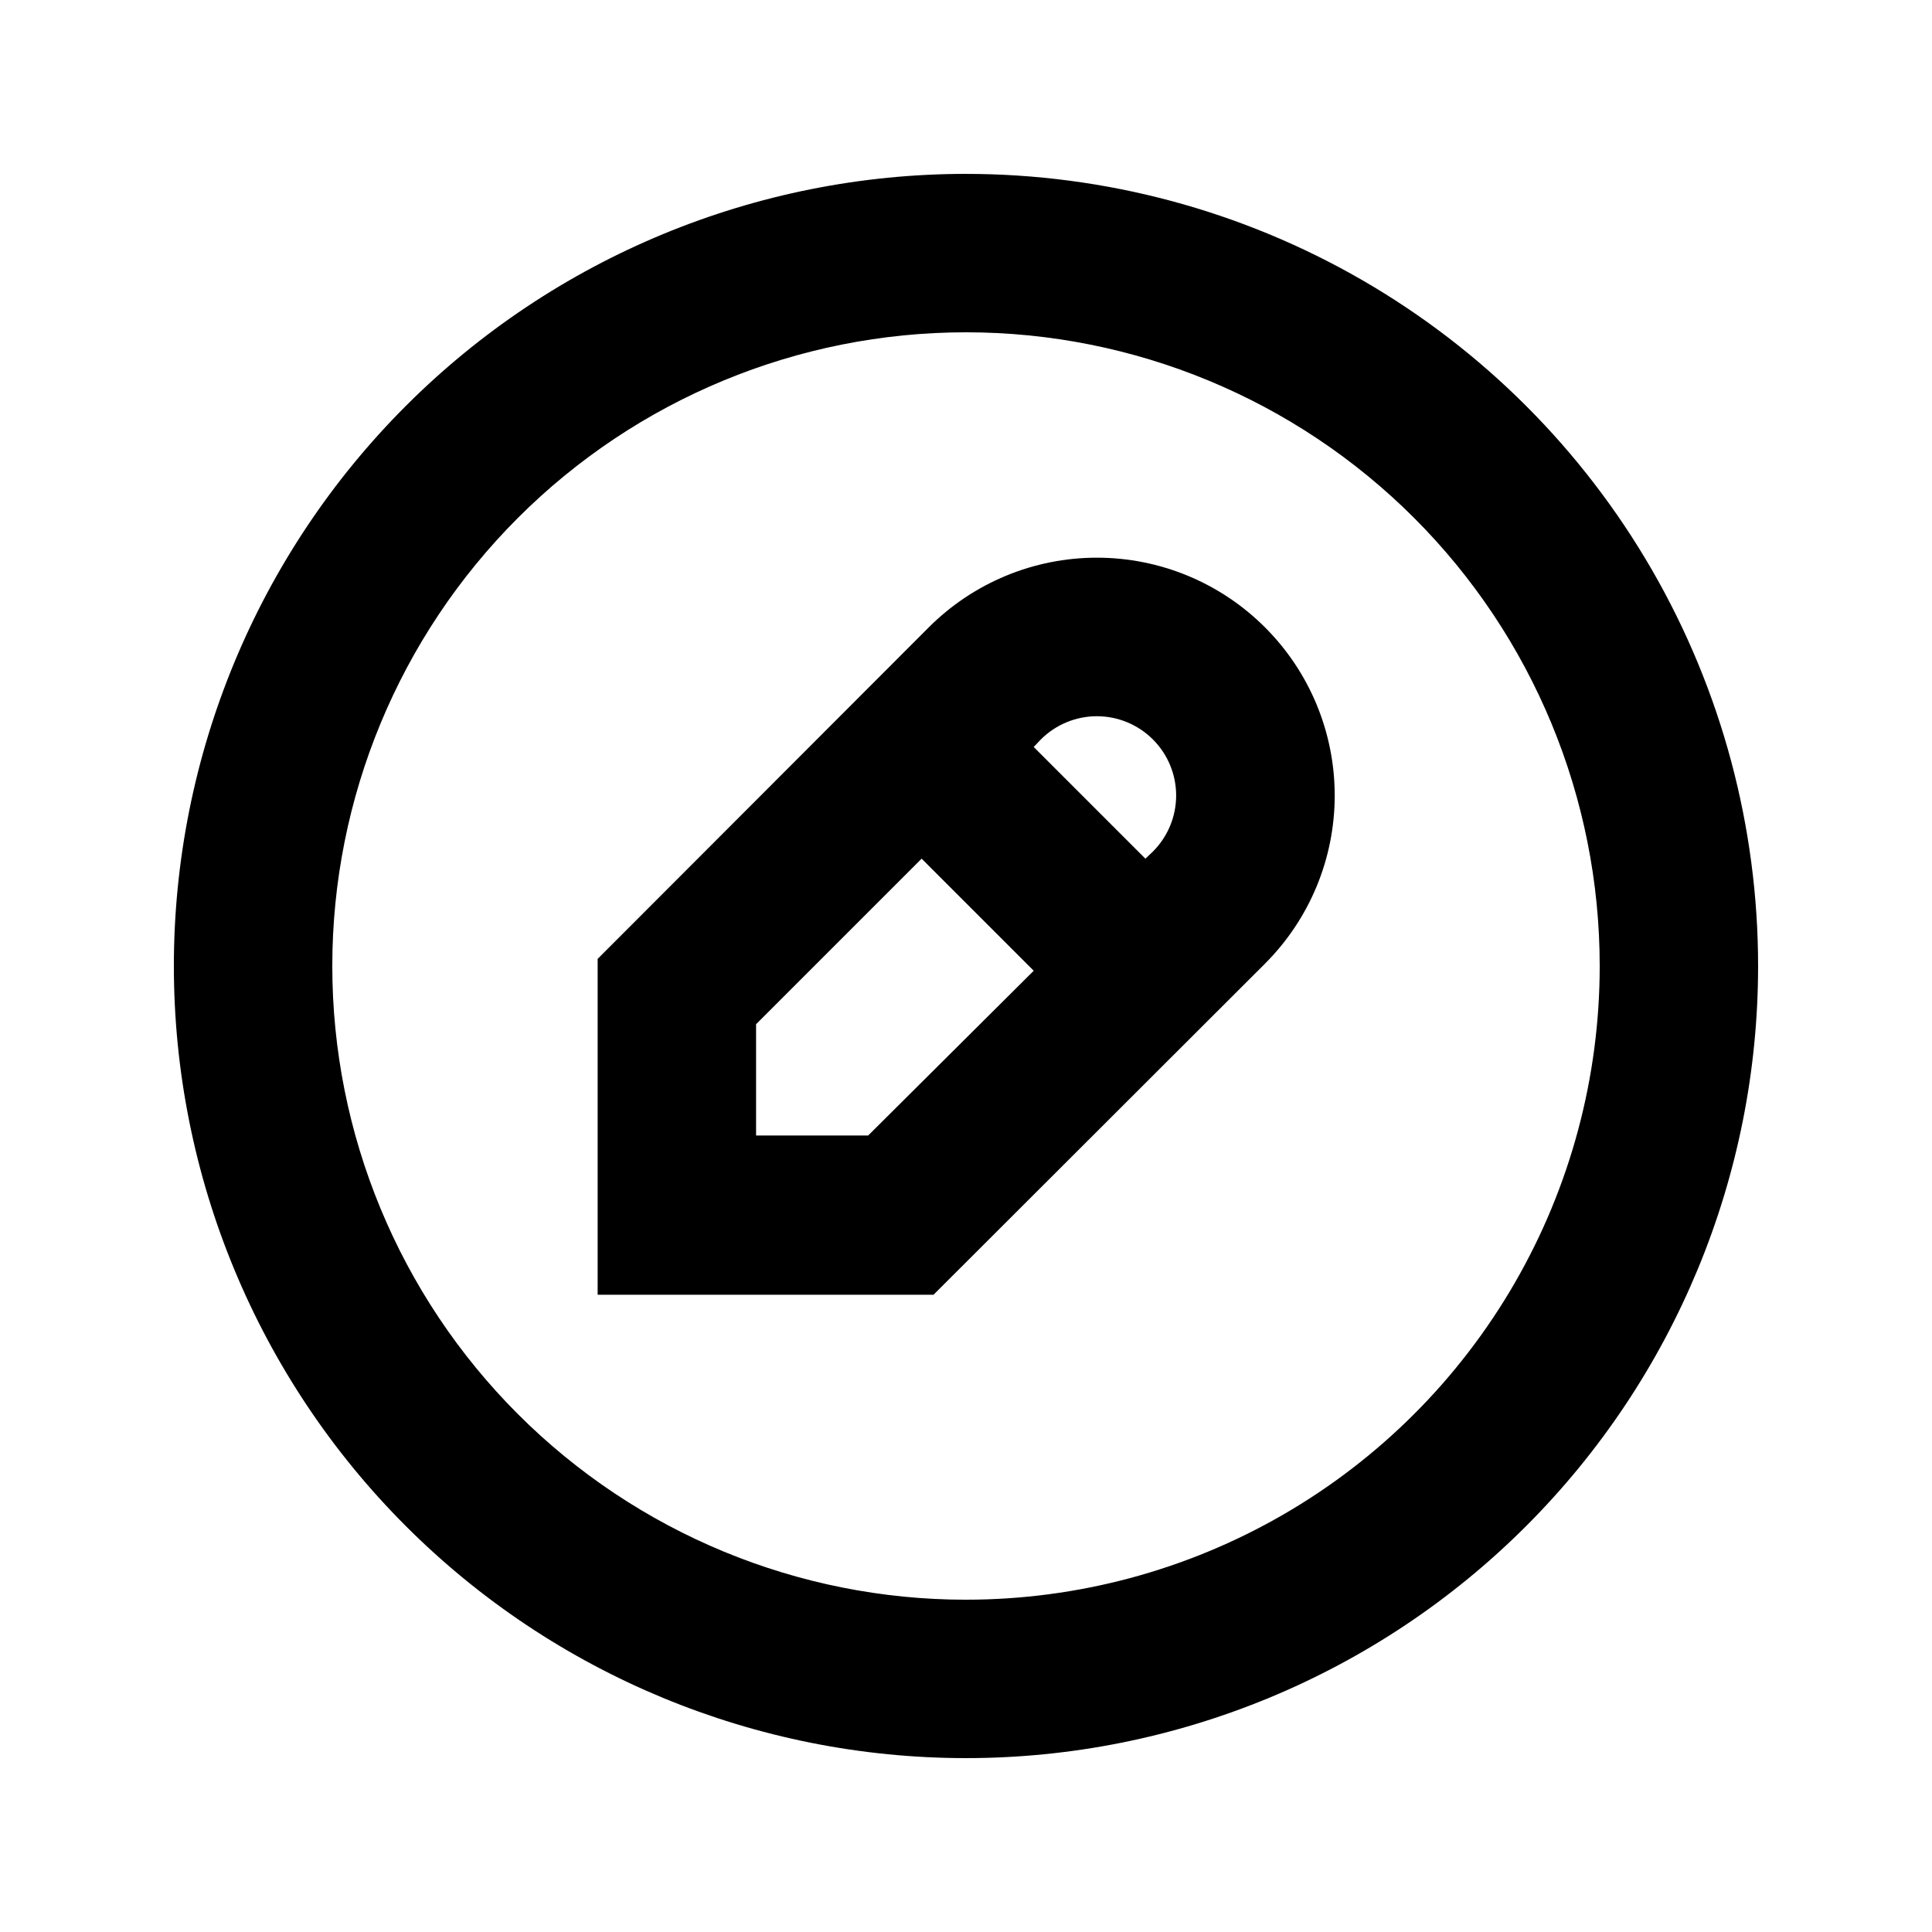 <?xml version="1.0" encoding="UTF-8"?>
<!-- Uploaded to: ICON Repo, www.svgrepo.com, Generator: ICON Repo Mixer Tools -->
<svg fill="#000000" width="800px" height="800px" version="1.1" viewBox="144 144 512 512" xmlns="http://www.w3.org/2000/svg">
 <g>
  <path d="m400 190.08c-55.676 0-109.07 22.117-148.44 61.484s-61.484 92.762-61.484 148.44c0 55.672 22.117 109.07 61.484 148.43 39.367 39.367 92.762 61.484 148.44 61.484 55.672 0 109.07-22.117 148.43-61.484 39.367-39.367 61.484-92.762 61.484-148.43 0-36.852-9.699-73.051-28.121-104.96-18.426-31.914-44.926-58.414-76.84-76.836-31.91-18.426-68.109-28.125-104.96-28.125zm0 377.86c-44.543 0-87.258-17.691-118.75-49.188-31.496-31.492-49.188-74.207-49.188-118.75 0-44.543 17.691-87.258 49.188-118.75 31.492-31.496 74.207-49.188 118.75-49.188 44.539 0 87.254 17.691 118.75 49.188 31.496 31.492 49.188 74.207 49.188 118.75 0 29.477-7.758 58.438-22.496 83.965-14.742 25.531-35.941 46.73-61.473 61.473-25.527 14.738-54.488 22.496-83.965 22.496z"/>
  <path d="m390.13 310.26-87.746 87.852v89.008h89.008l87.852-87.746-0.004-0.004c11.828-11.812 18.473-27.84 18.473-44.555s-6.644-32.742-18.473-44.555c-11.812-11.824-27.84-18.469-44.555-18.469s-32.742 6.644-44.555 18.469zm59.406 29.703c3.941 3.938 6.156 9.281 6.156 14.852s-2.215 10.914-6.156 14.852l-1.996 1.891-29.598-29.598 1.891-1.996c3.938-3.941 9.281-6.156 14.852-6.156s10.914 2.215 14.852 6.156zm-75.465 104.96h-29.703v-29.496l43.875-43.875 29.703 29.703z"/>
 </g>
</svg>